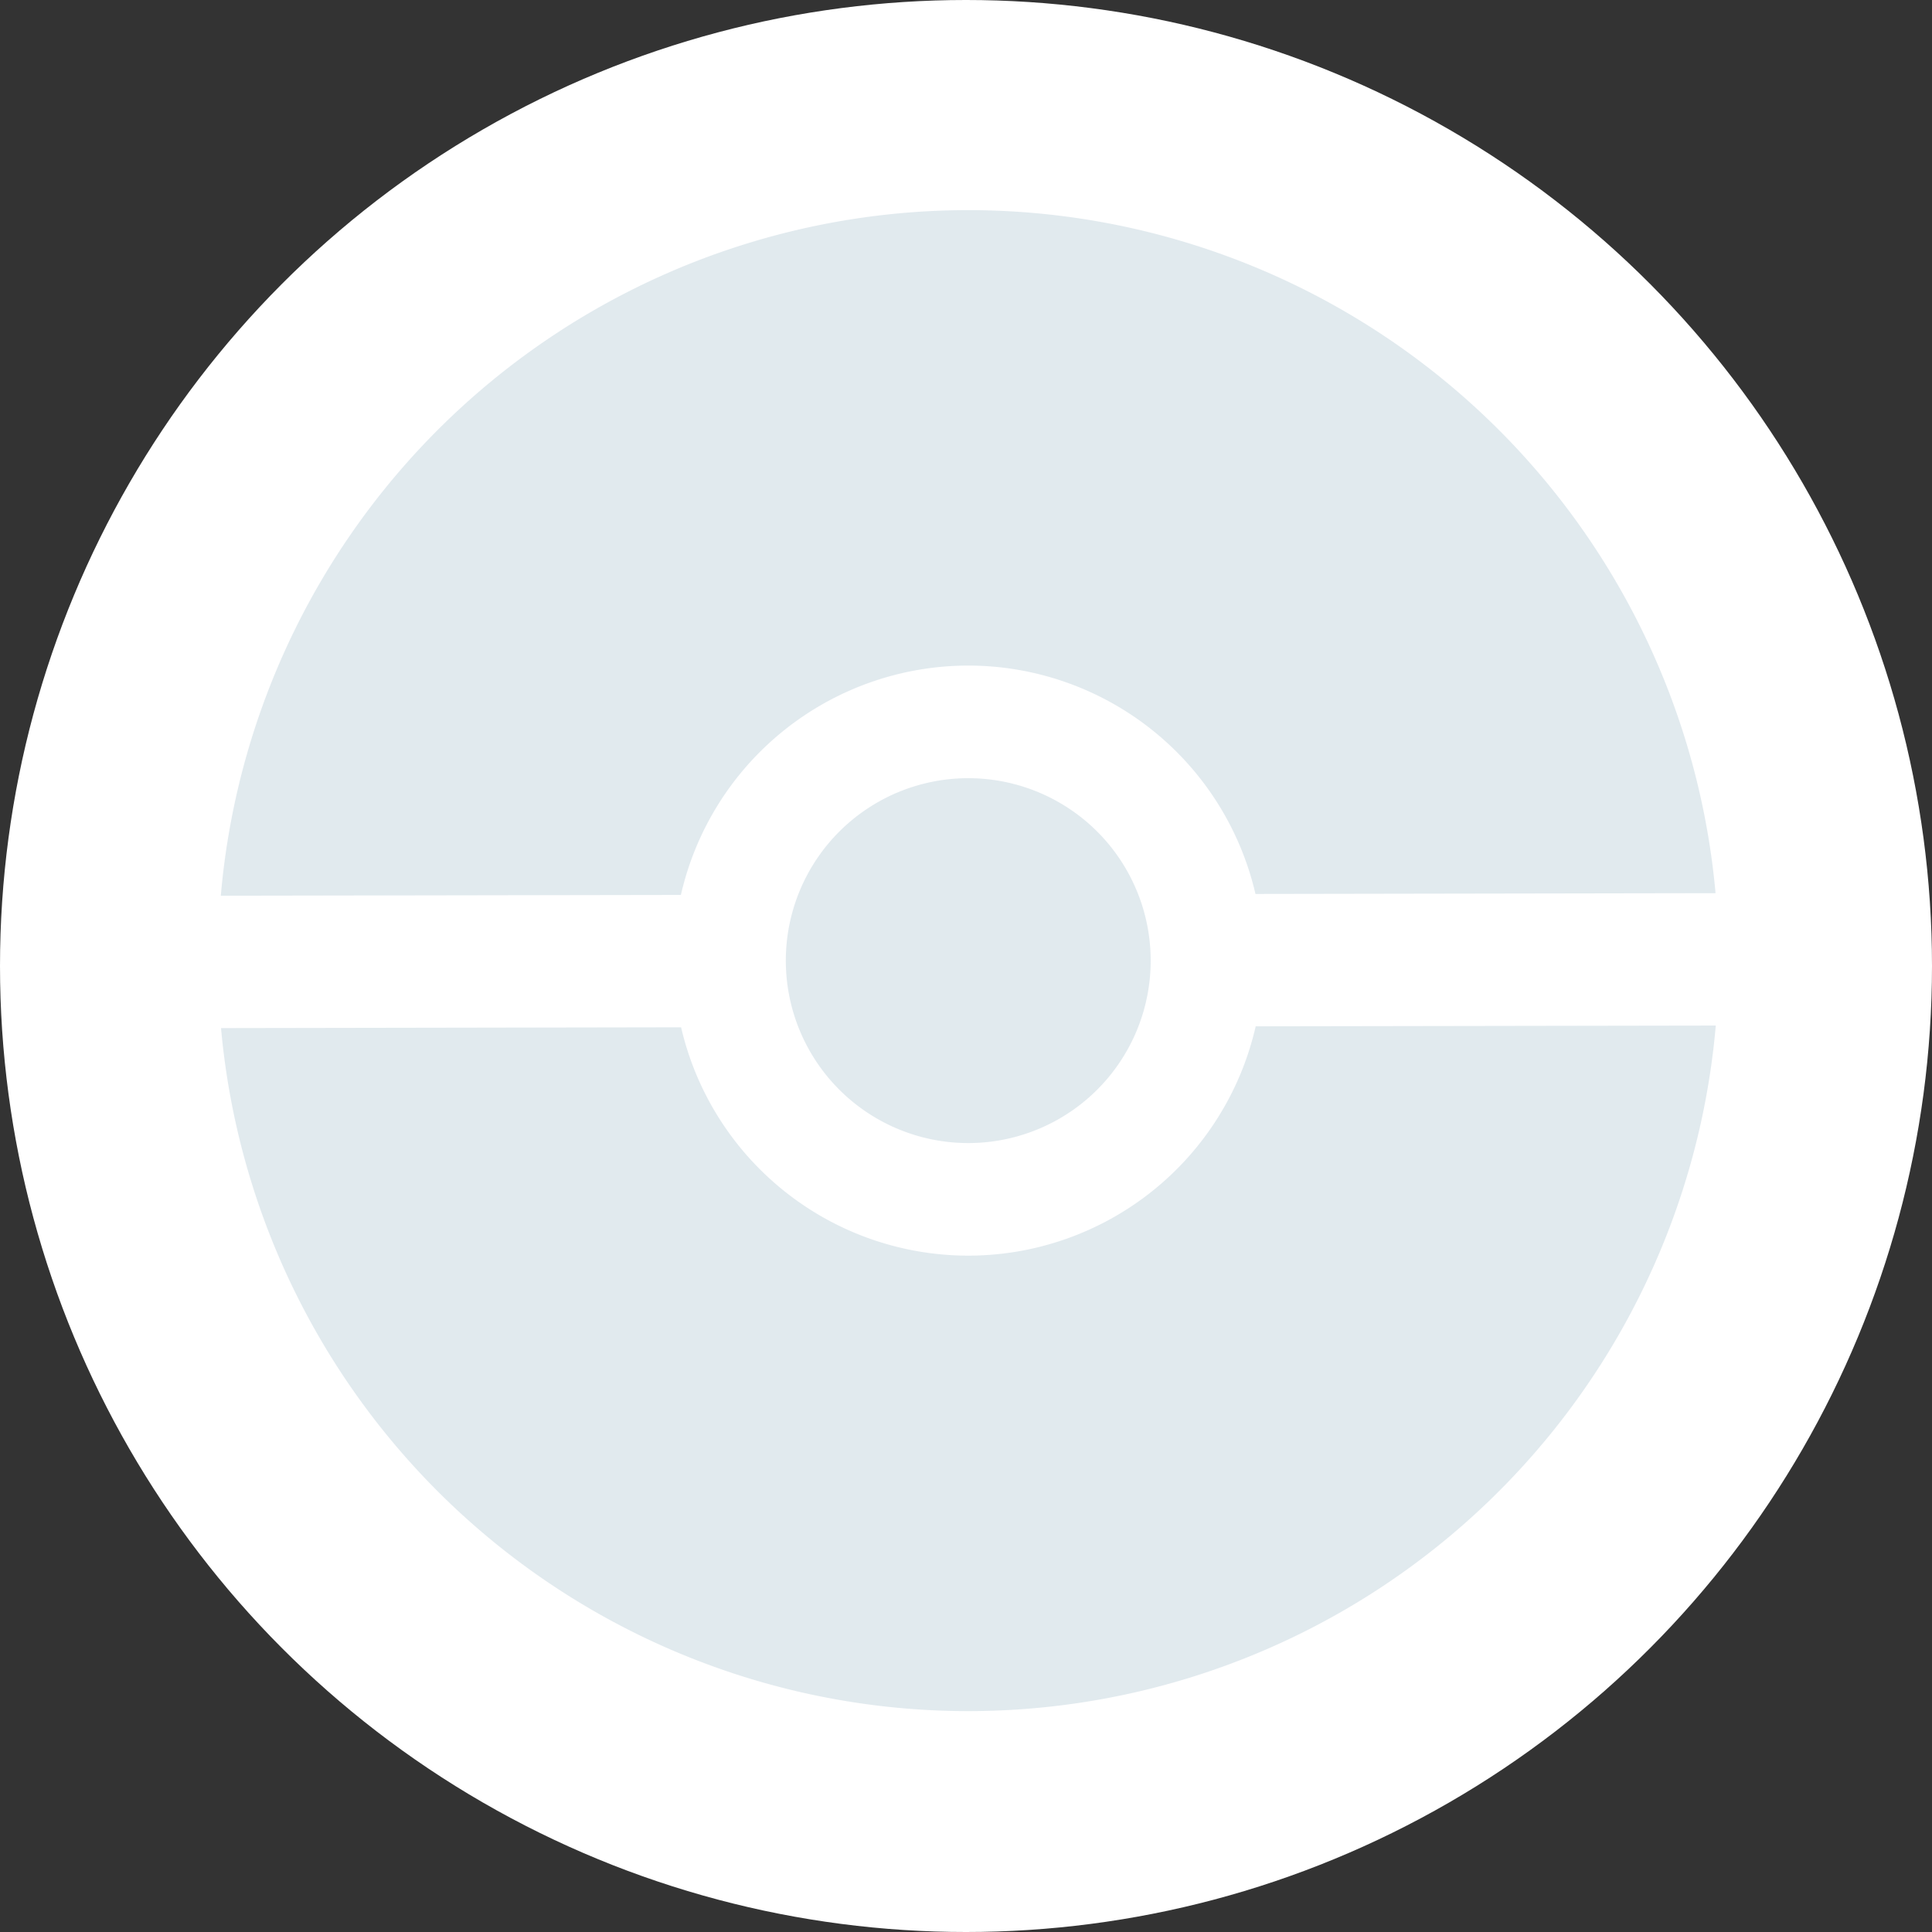<svg xmlns="http://www.w3.org/2000/svg" xmlns:xlink="http://www.w3.org/1999/xlink" width="98" height="98" viewBox="0 0 98 98"><rect x="0" y="0" width="98" height="98" fill="#333333" stroke="none"/><defs><clipPath id="a"><rect width="75.832" height="76.133" fill="#6b95ac"/></clipPath></defs><g transform="translate(-39 -2354)"><circle cx="49" cy="49" r="49" transform="translate(39 2354)" fill="#fff"/><g transform="translate(50.2 2364.661)" opacity="0.203" clip-path="url(#a)"><path d="M96.7,84.039a9.254,9.254,0,1,0,.022,13.087A9.254,9.254,0,0,0,96.7,84.039" transform="translate(-52.253 -52.527)" fill="#6b95ac"/><path d="M37.962,128.431A14.96,14.96,0,0,1,23.37,116.848l-23.338.04a38.058,38.058,0,0,0,75.821-.128l-23.338.039a14.96,14.96,0,0,1-14.553,11.632" transform="translate(-0.021 -75.4)" fill="#6b95ac"/><path d="M37.891,23.1A14.96,14.96,0,0,1,52.483,34.685l23.338-.04A38.058,38.058,0,0,0,0,34.774l23.338-.039A14.96,14.96,0,0,1,37.891,23.1" transform="translate(0 0)" fill="#6b95ac"/></g></g></svg>